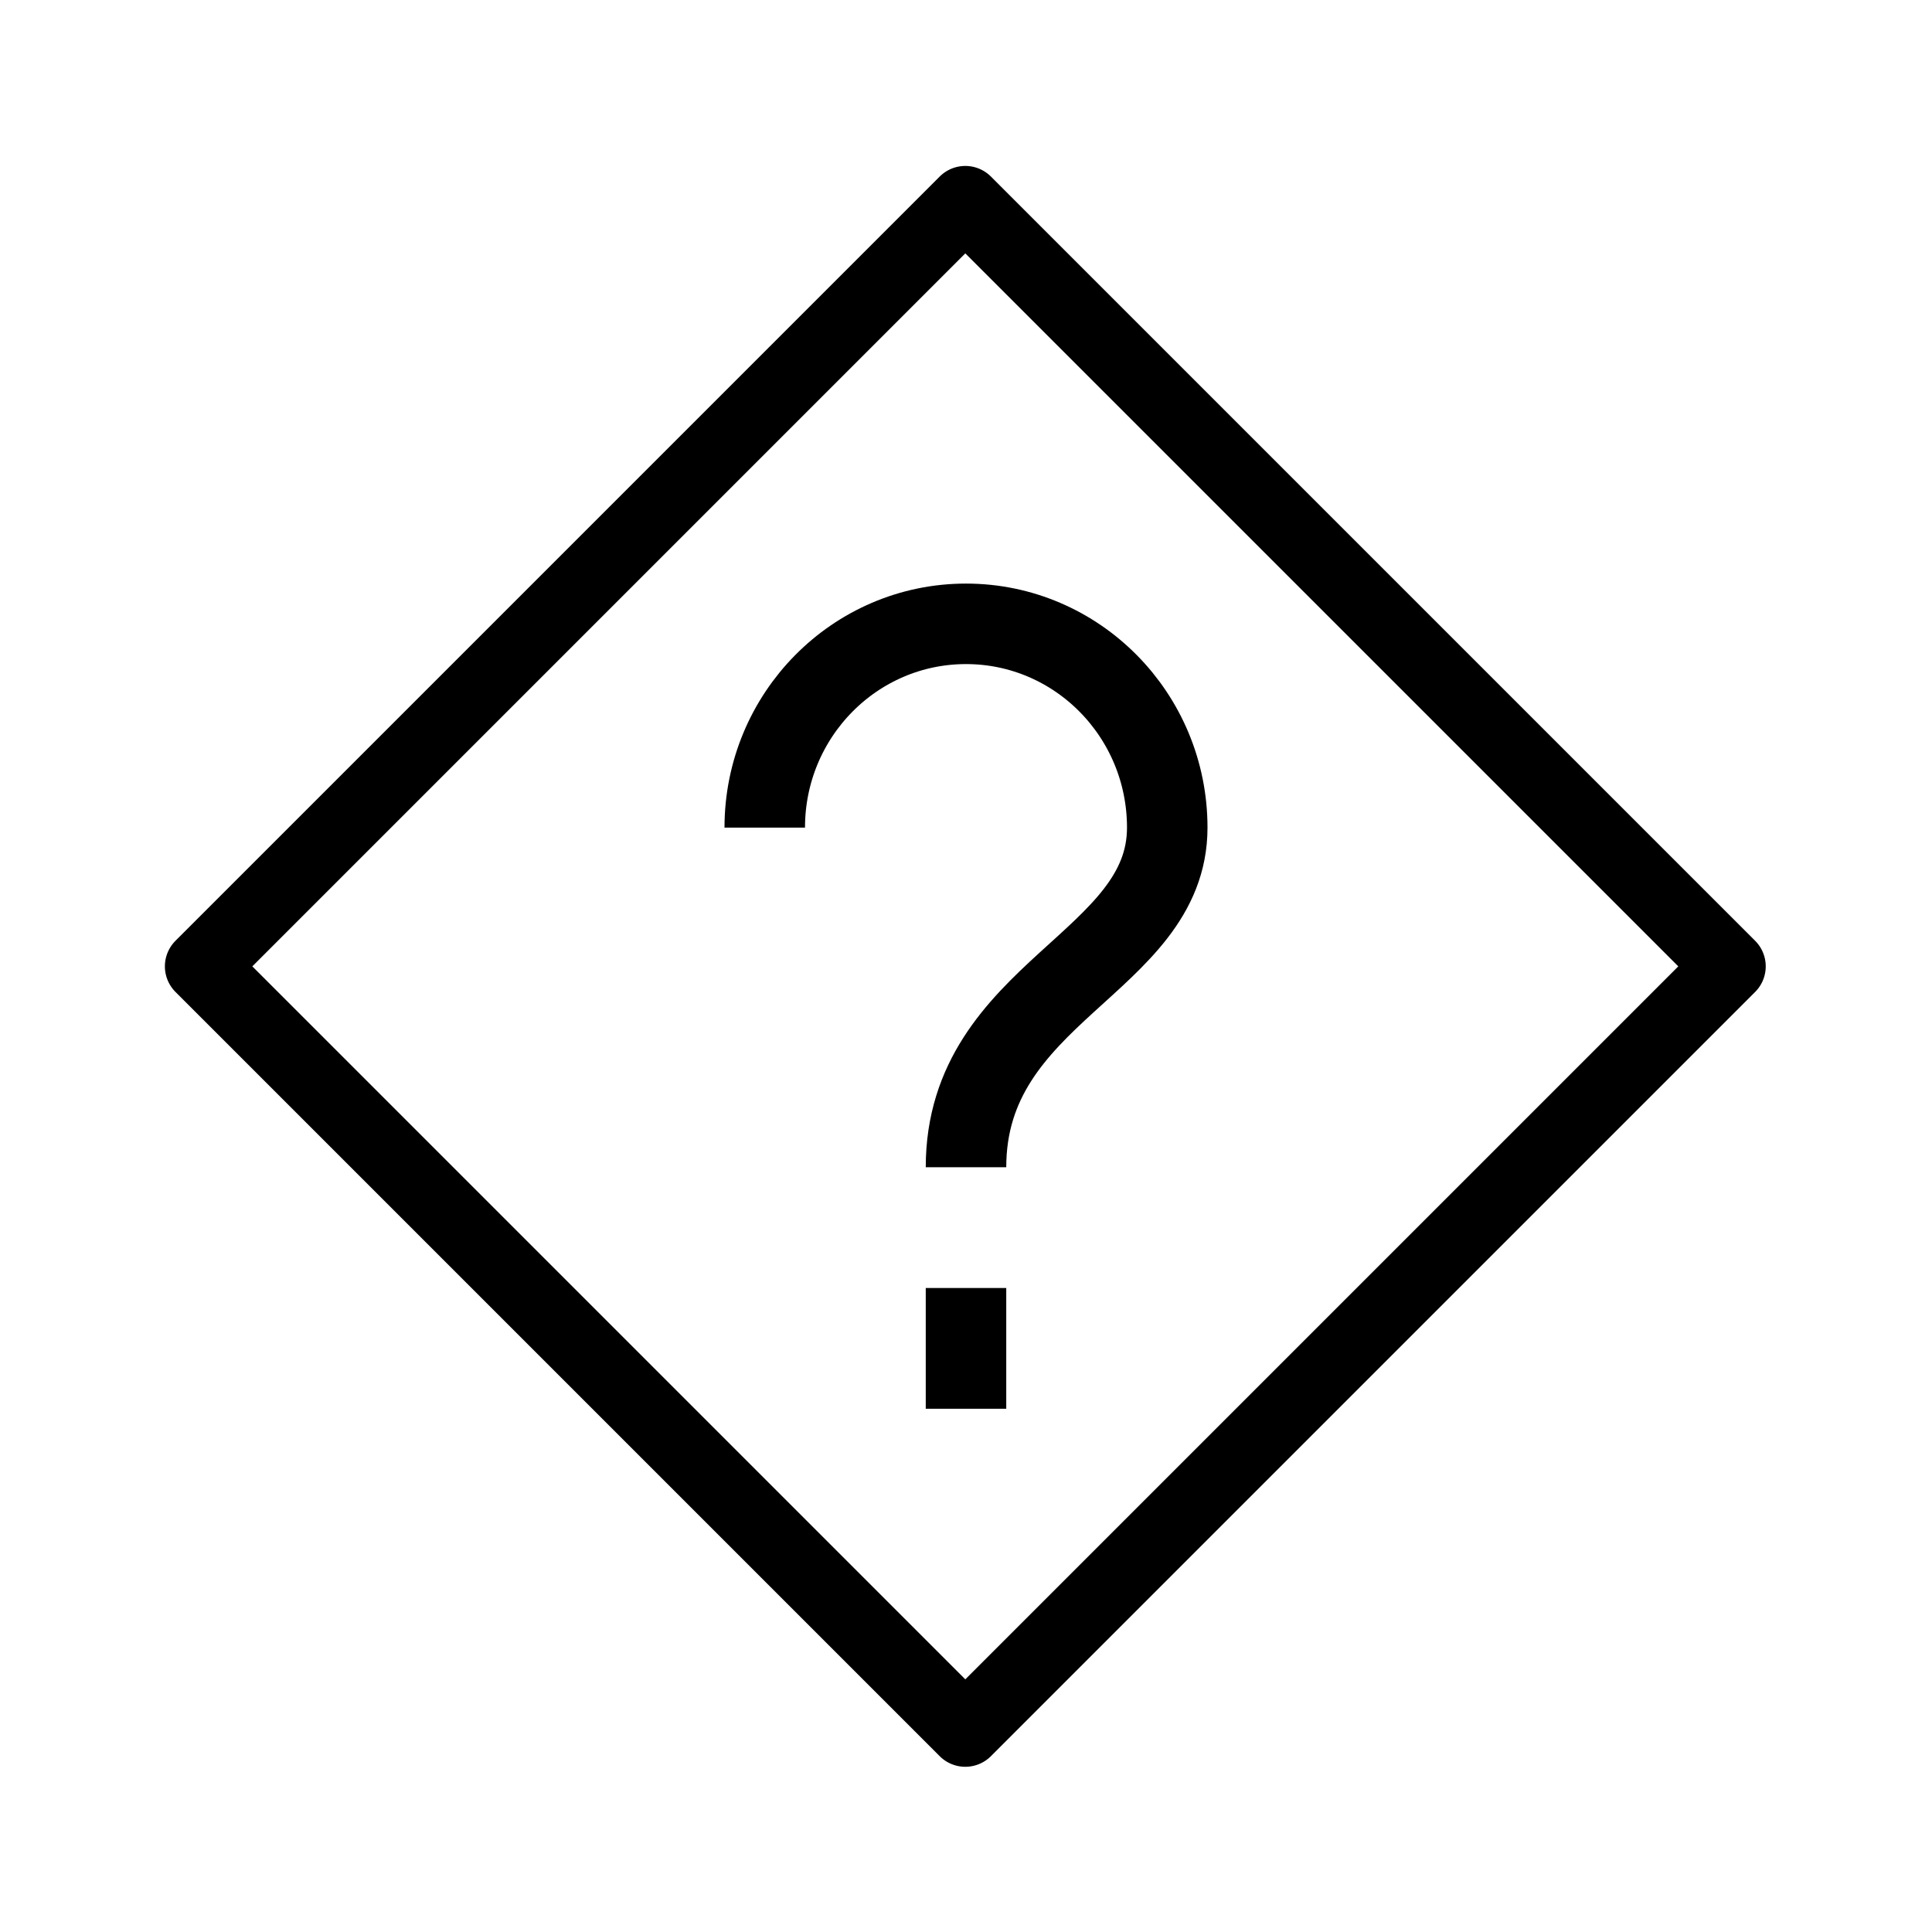<?xml version="1.0" encoding="UTF-8" standalone="no"?>
<svg
   xmlns:dc="http://purl.org/dc/elements/1.1/"
   xmlns:cc="http://creativecommons.org/ns#"
   xmlns:rdf="http://www.w3.org/1999/02/22-rdf-syntax-ns#"
   xmlns:svg="http://www.w3.org/2000/svg"
   xmlns="http://www.w3.org/2000/svg"
   xmlns:sodipodi="http://sodipodi.sourceforge.net/DTD/sodipodi-0.dtd"
   xmlns:inkscape="http://www.inkscape.org/namespaces/inkscape"
   version="1.1"
   width="48"
   height="48"
   viewBox="0 0 48 48"
   enable-background="new 0 0 24.00 24.00"
   xml:space="preserve"
   id="svg4"
   sodipodi:docname="notice-question.svg"
   inkscape:version="1.0.1 (3bc2e813f5, 2020-09-07)"
   inkscape:export-xdpi="48"
   inkscape:export-ydpi="48"><sodipodi:namedview
   pagecolor="#ffffff"
   bordercolor="#666666"
   borderopacity="1"
   objecttolerance="10"
   gridtolerance="10"
   guidetolerance="10"
   inkscape:pageopacity="0"
   inkscape:pageshadow="2"
   inkscape:window-width="1434"
   inkscape:window-height="1220"
   id="namedview8"
   showgrid="true"
   inkscape:zoom="8"
   inkscape:cx="17.737356"
   inkscape:cy="18.13337"
   inkscape:window-x="0"
   inkscape:window-y="198"
   inkscape:window-maximized="0"
   inkscape:current-layer="svg4"
   inkscape:document-rotation="0"><inkscape:grid
     type="xygrid"
     id="grid13"
     originx="0"
     originy="0" /></sodipodi:namedview><defs
   id="defs8" />
	
<path
   style="fill:none;stroke:#000000;stroke-width:2;stroke-linecap:butt;stroke-linejoin:miter;stroke-opacity:1"
   d="M 24,35 V 32"
   id="path850"
   sodipodi:nodetypes="cc" /><path
   id="path961"
   style="fill:none;stroke:#000000;stroke-width:2;stroke-linecap:butt;stroke-linejoin:round;stroke-opacity:1"
   d="m 24,29 c 0,-4.369 5,-5.063 5,-8.438 0,-2.796 -2.239,-5.063 -5,-5.063 -2.761,0 -5,2.267 -5,5.063"
   sodipodi:nodetypes="ccsc" /><rect
   style="fill:none;stroke:#000000;stroke-width:1.8;stroke-linecap:butt;stroke-linejoin:round;stroke-opacity:1;stroke-miterlimit:4;stroke-dasharray:none"
   id="rect986"
   width="26.855"
   height="26.855"
   x="-13.446"
   y="20.513"
   transform="matrix(0.707,-0.707,0.707,0.707,0,0)" /></svg>
